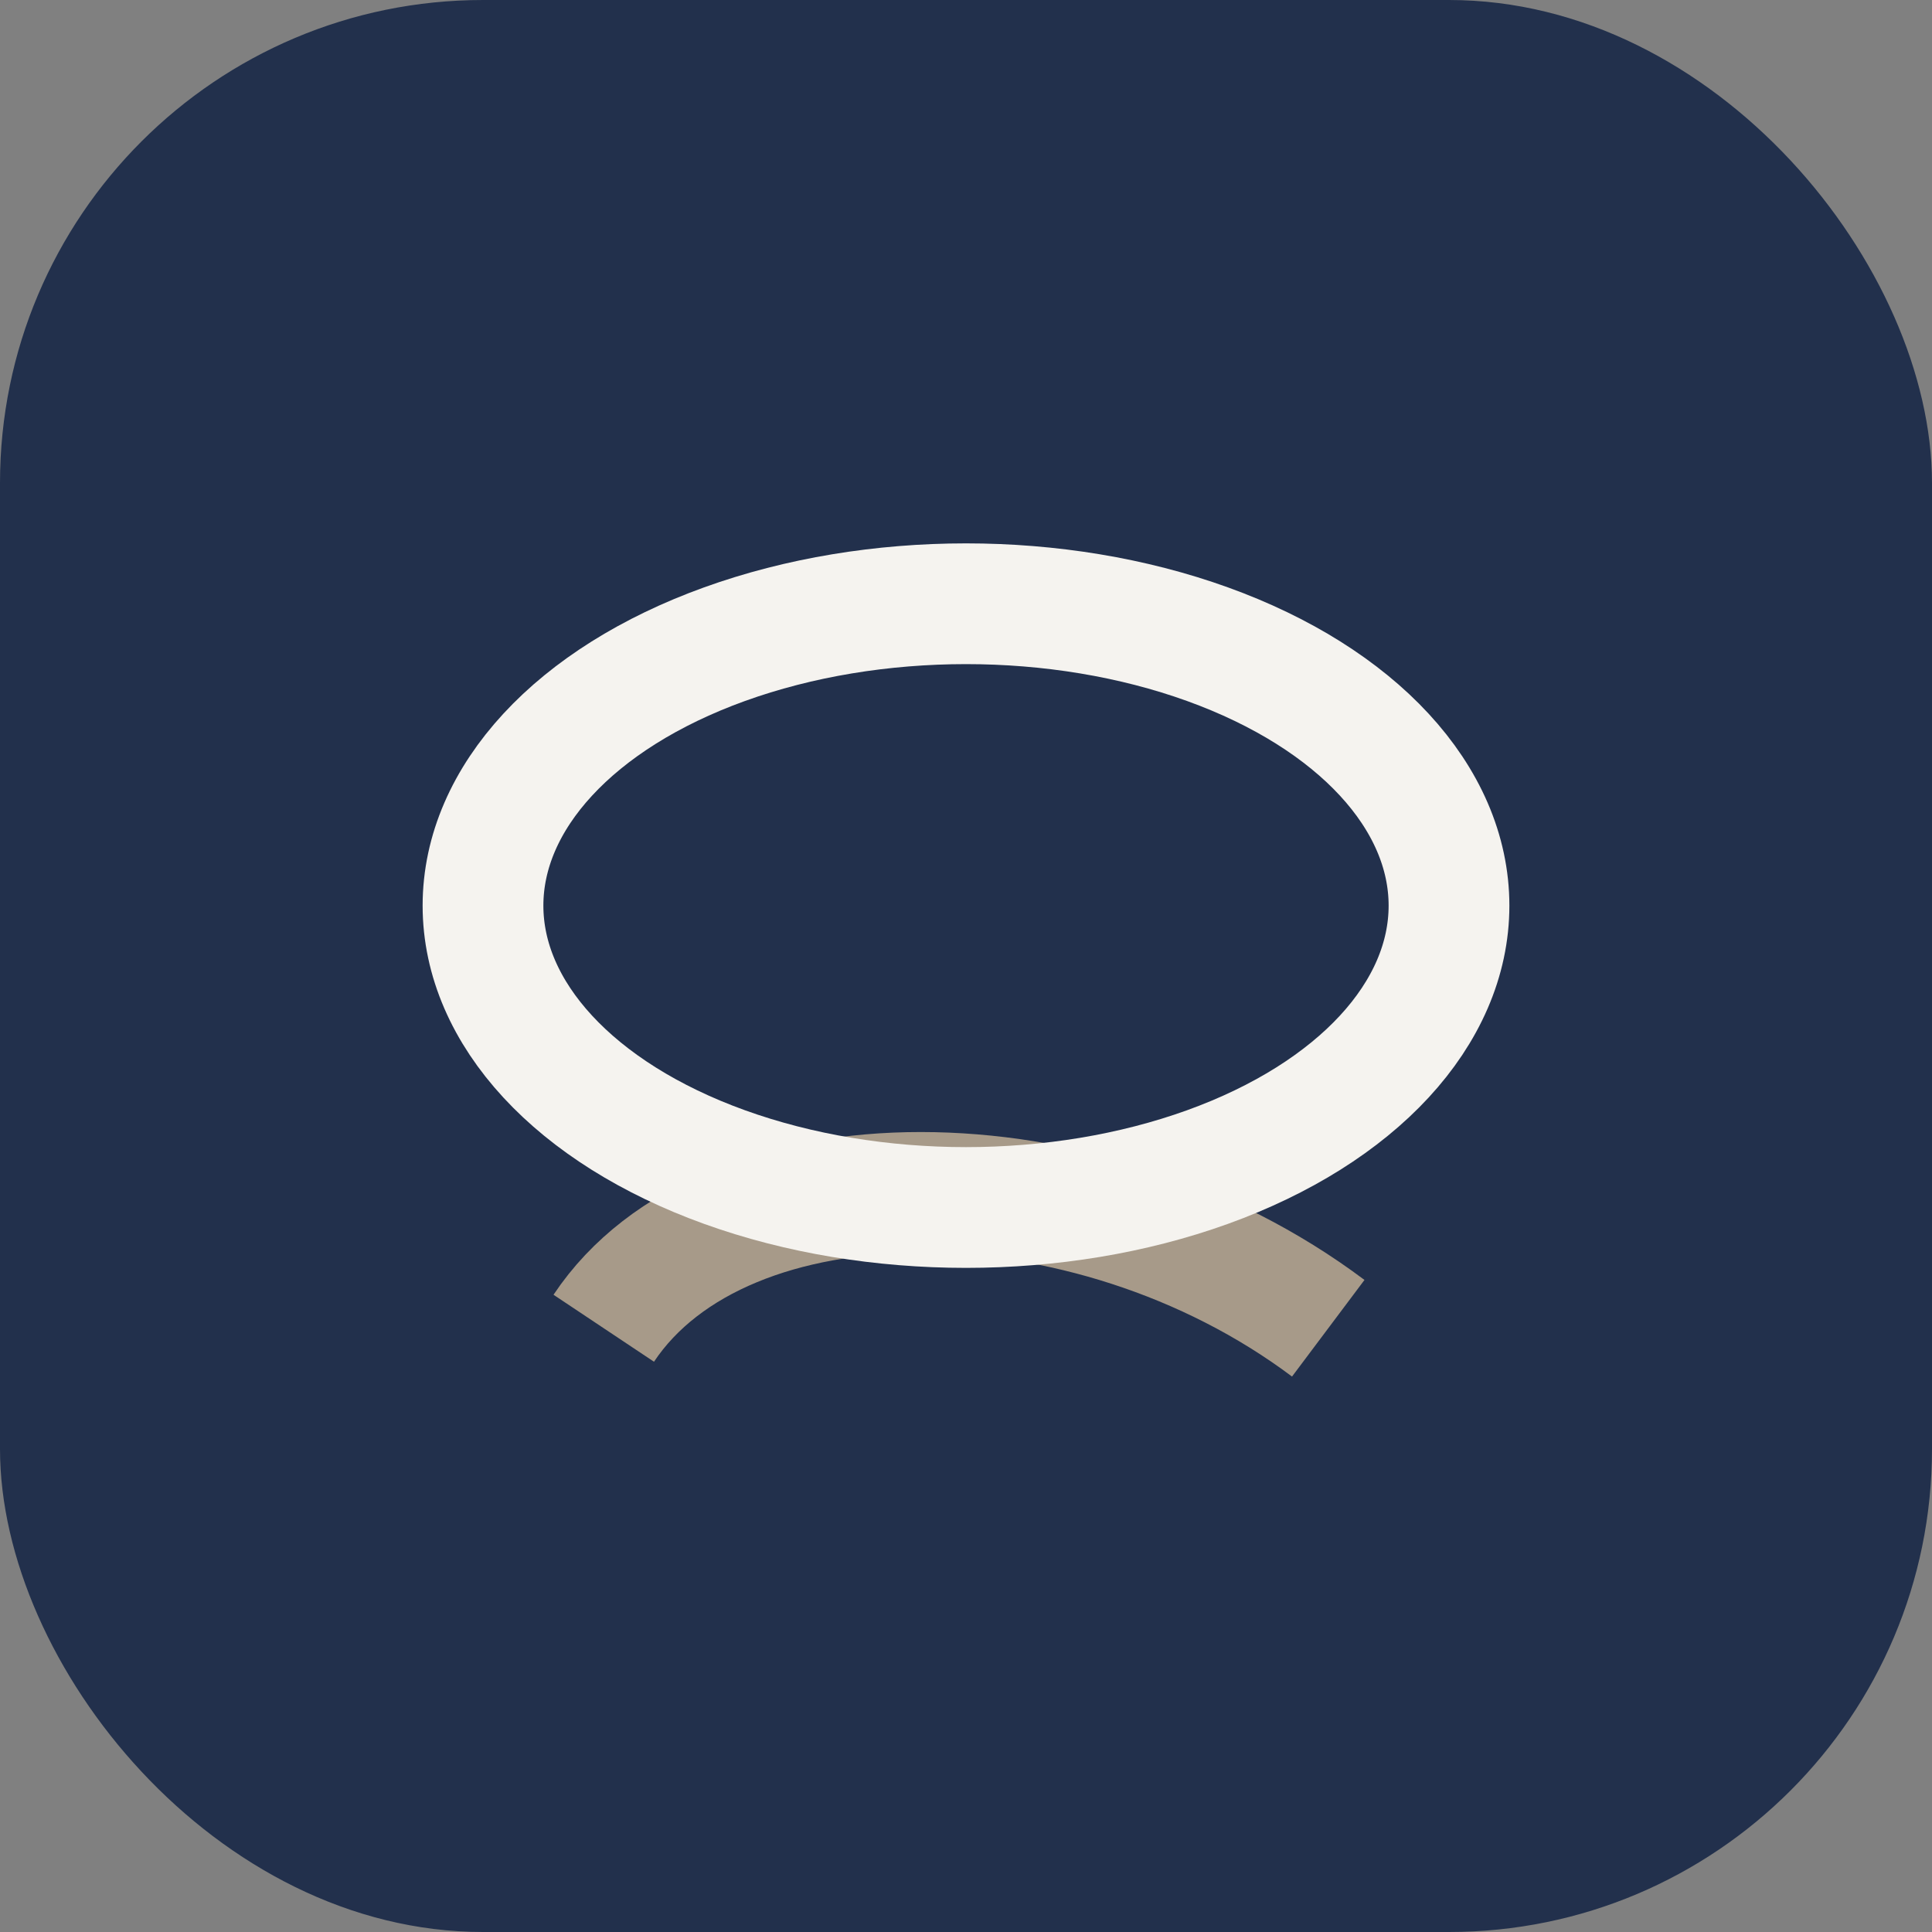 <?xml version="1.0" encoding="UTF-8"?>
<svg xmlns="http://www.w3.org/2000/svg" width="32" height="32" viewBox="0 0 32 32"><rect x="0" y="0" width="32" height="32" fill="#808080" stroke="none"/><rect width="32" height="32" rx="8" fill="#22304C"/><path d="M10 22c2-3 8-3 12 0" stroke="#A79A89" stroke-width="2" fill="none"/><ellipse cx="16" cy="15" rx="8" ry="5" stroke="#F5F3EF" stroke-width="2" fill="none"/></svg>